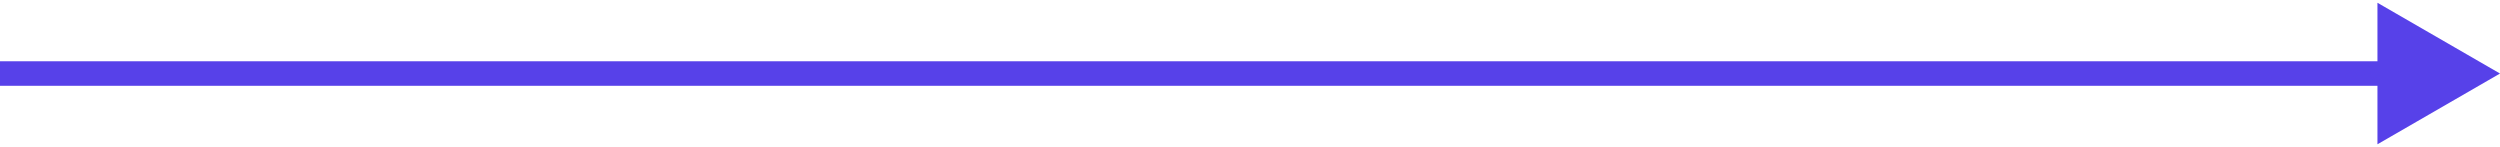 <?xml version="1.0" encoding="UTF-8"?> <svg xmlns="http://www.w3.org/2000/svg" width="102" height="6" viewBox="0 0 102 6" fill="none"> <path d="M102 3L97 0.113L97 5.887L102 3ZM-4.37114e-08 3.5L97.5 3.5L97.5 2.5L4.37114e-08 2.5L-4.37114e-08 3.5Z" fill="#5741E9"></path> </svg> 
